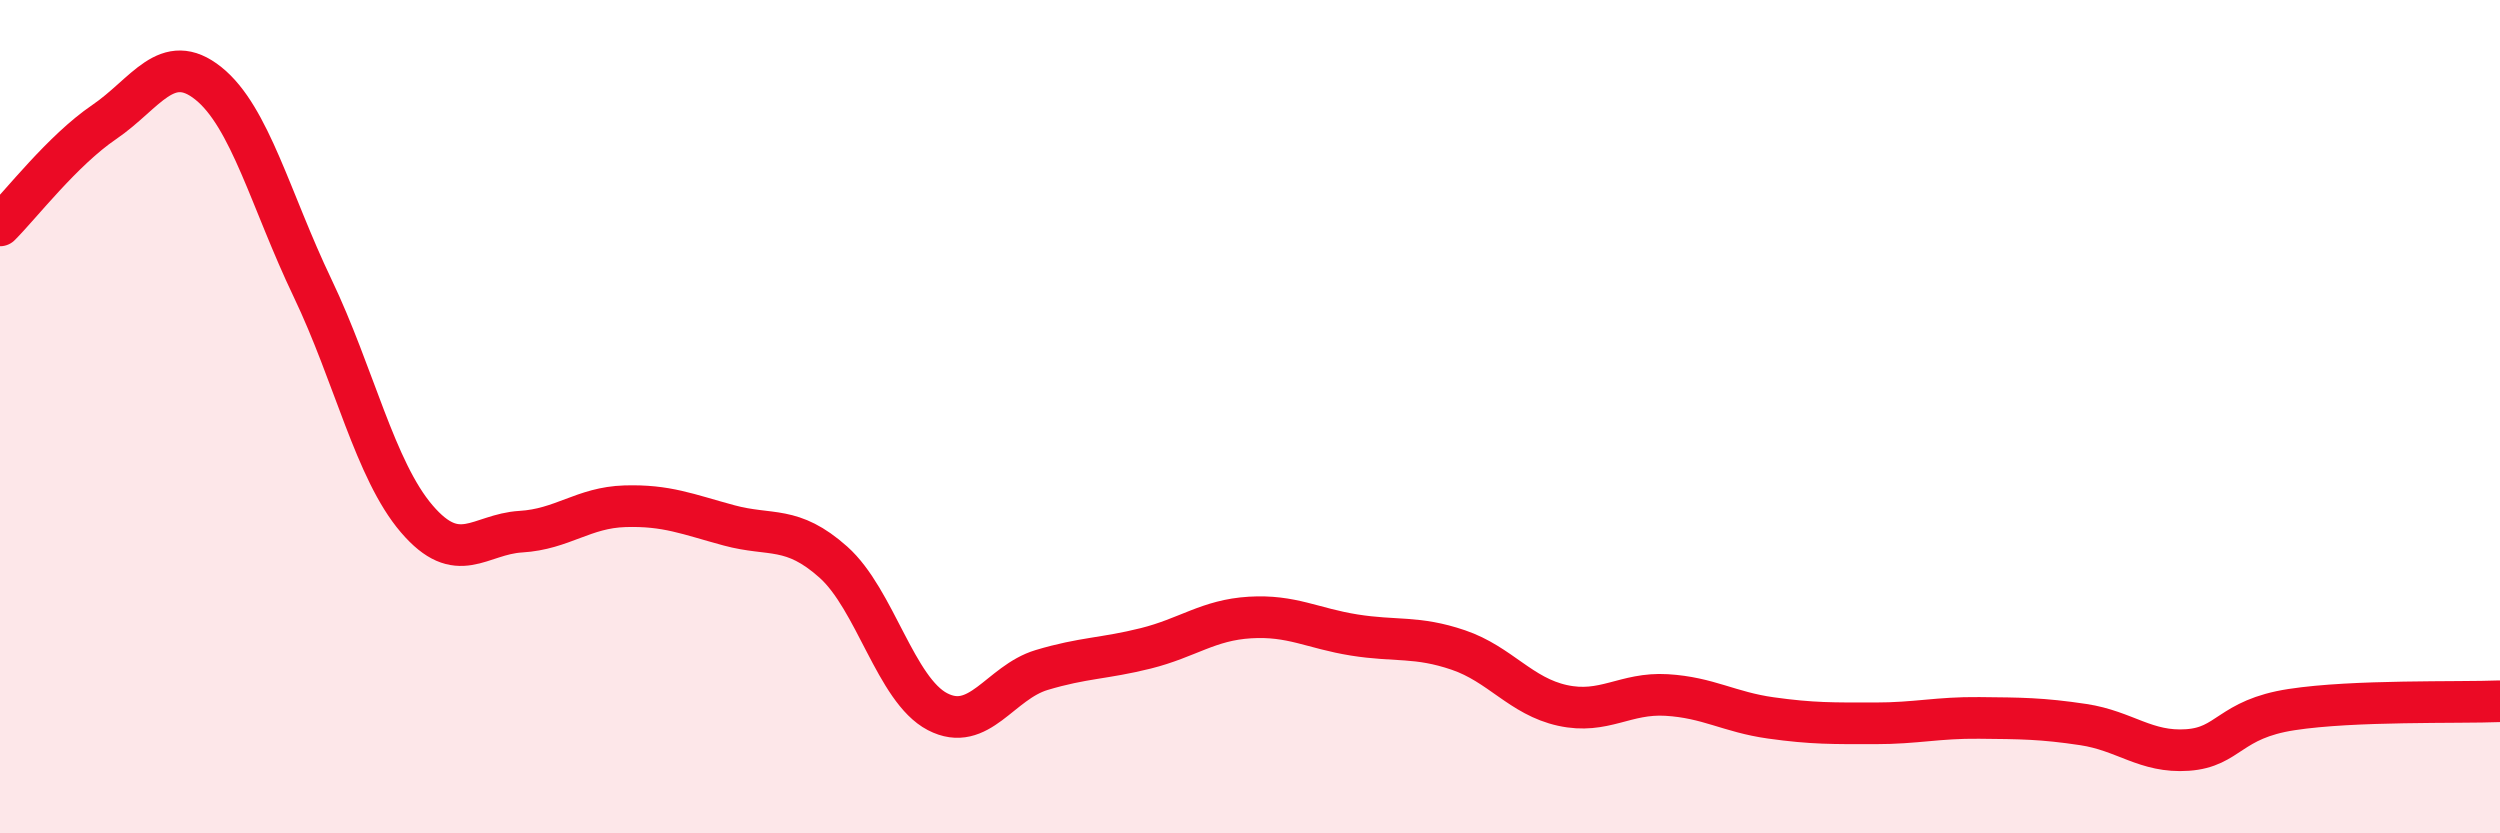
    <svg width="60" height="20" viewBox="0 0 60 20" xmlns="http://www.w3.org/2000/svg">
      <path
        d="M 0,5.41 C 0.5,4.91 1.5,3.61 2.5,2.93 C 3.5,2.25 4,1.2 5,2 C 6,2.8 6.5,4.82 7.5,6.91 C 8.5,9 9,11.28 10,12.45 C 11,13.62 11.5,12.82 12.5,12.76 C 13.5,12.7 14,12.18 15,12.15 C 16,12.12 16.5,12.34 17.5,12.61 C 18.5,12.88 19,12.6 20,13.49 C 21,14.38 21.5,16.56 22.5,17.08 C 23.5,17.6 24,16.38 25,16.08 C 26,15.78 26.5,15.81 27.5,15.56 C 28.5,15.31 29,14.88 30,14.82 C 31,14.76 31.5,15.08 32.5,15.24 C 33.5,15.4 34,15.26 35,15.6 C 36,15.94 36.5,16.71 37.5,16.93 C 38.5,17.15 39,16.62 40,16.68 C 41,16.74 41.5,17.09 42.5,17.23 C 43.5,17.37 44,17.36 45,17.36 C 46,17.36 46.5,17.22 47.5,17.23 C 48.5,17.24 49,17.24 50,17.39 C 51,17.54 51.5,18.07 52.5,18 C 53.5,17.93 53.5,17.26 55,17.03 C 56.5,16.8 59,16.87 60,16.83L60 20L0 20Z"
        fill="#EB0A25"
        opacity="0.1"
        stroke-linecap="round"
        stroke-linejoin="round"
      />
      <path
        d="M 0,5.41 C 0.5,4.91 1.5,3.61 2.5,2.93 C 3.5,2.25 4,1.2 5,2 C 6,2.8 6.5,4.82 7.5,6.91 C 8.5,9 9,11.28 10,12.45 C 11,13.62 11.5,12.82 12.5,12.76 C 13.5,12.7 14,12.18 15,12.15 C 16,12.12 16.5,12.34 17.5,12.61 C 18.5,12.88 19,12.6 20,13.49 C 21,14.38 21.5,16.56 22.5,17.08 C 23.5,17.6 24,16.38 25,16.08 C 26,15.78 26.5,15.81 27.5,15.56 C 28.5,15.31 29,14.88 30,14.82 C 31,14.76 31.5,15.08 32.5,15.24 C 33.5,15.4 34,15.26 35,15.6 C 36,15.94 36.5,16.71 37.5,16.93 C 38.5,17.15 39,16.62 40,16.68 C 41,16.74 41.5,17.09 42.5,17.23 C 43.5,17.37 44,17.36 45,17.36 C 46,17.36 46.5,17.22 47.5,17.23 C 48.5,17.24 49,17.24 50,17.39 C 51,17.54 51.5,18.07 52.5,18 C 53.5,17.93 53.5,17.26 55,17.03 C 56.5,16.8 59,16.87 60,16.83"
        stroke="#EB0A25"
        stroke-width="1"
        fill="none"
        stroke-linecap="round"
        stroke-linejoin="round"
      />
    </svg>
  